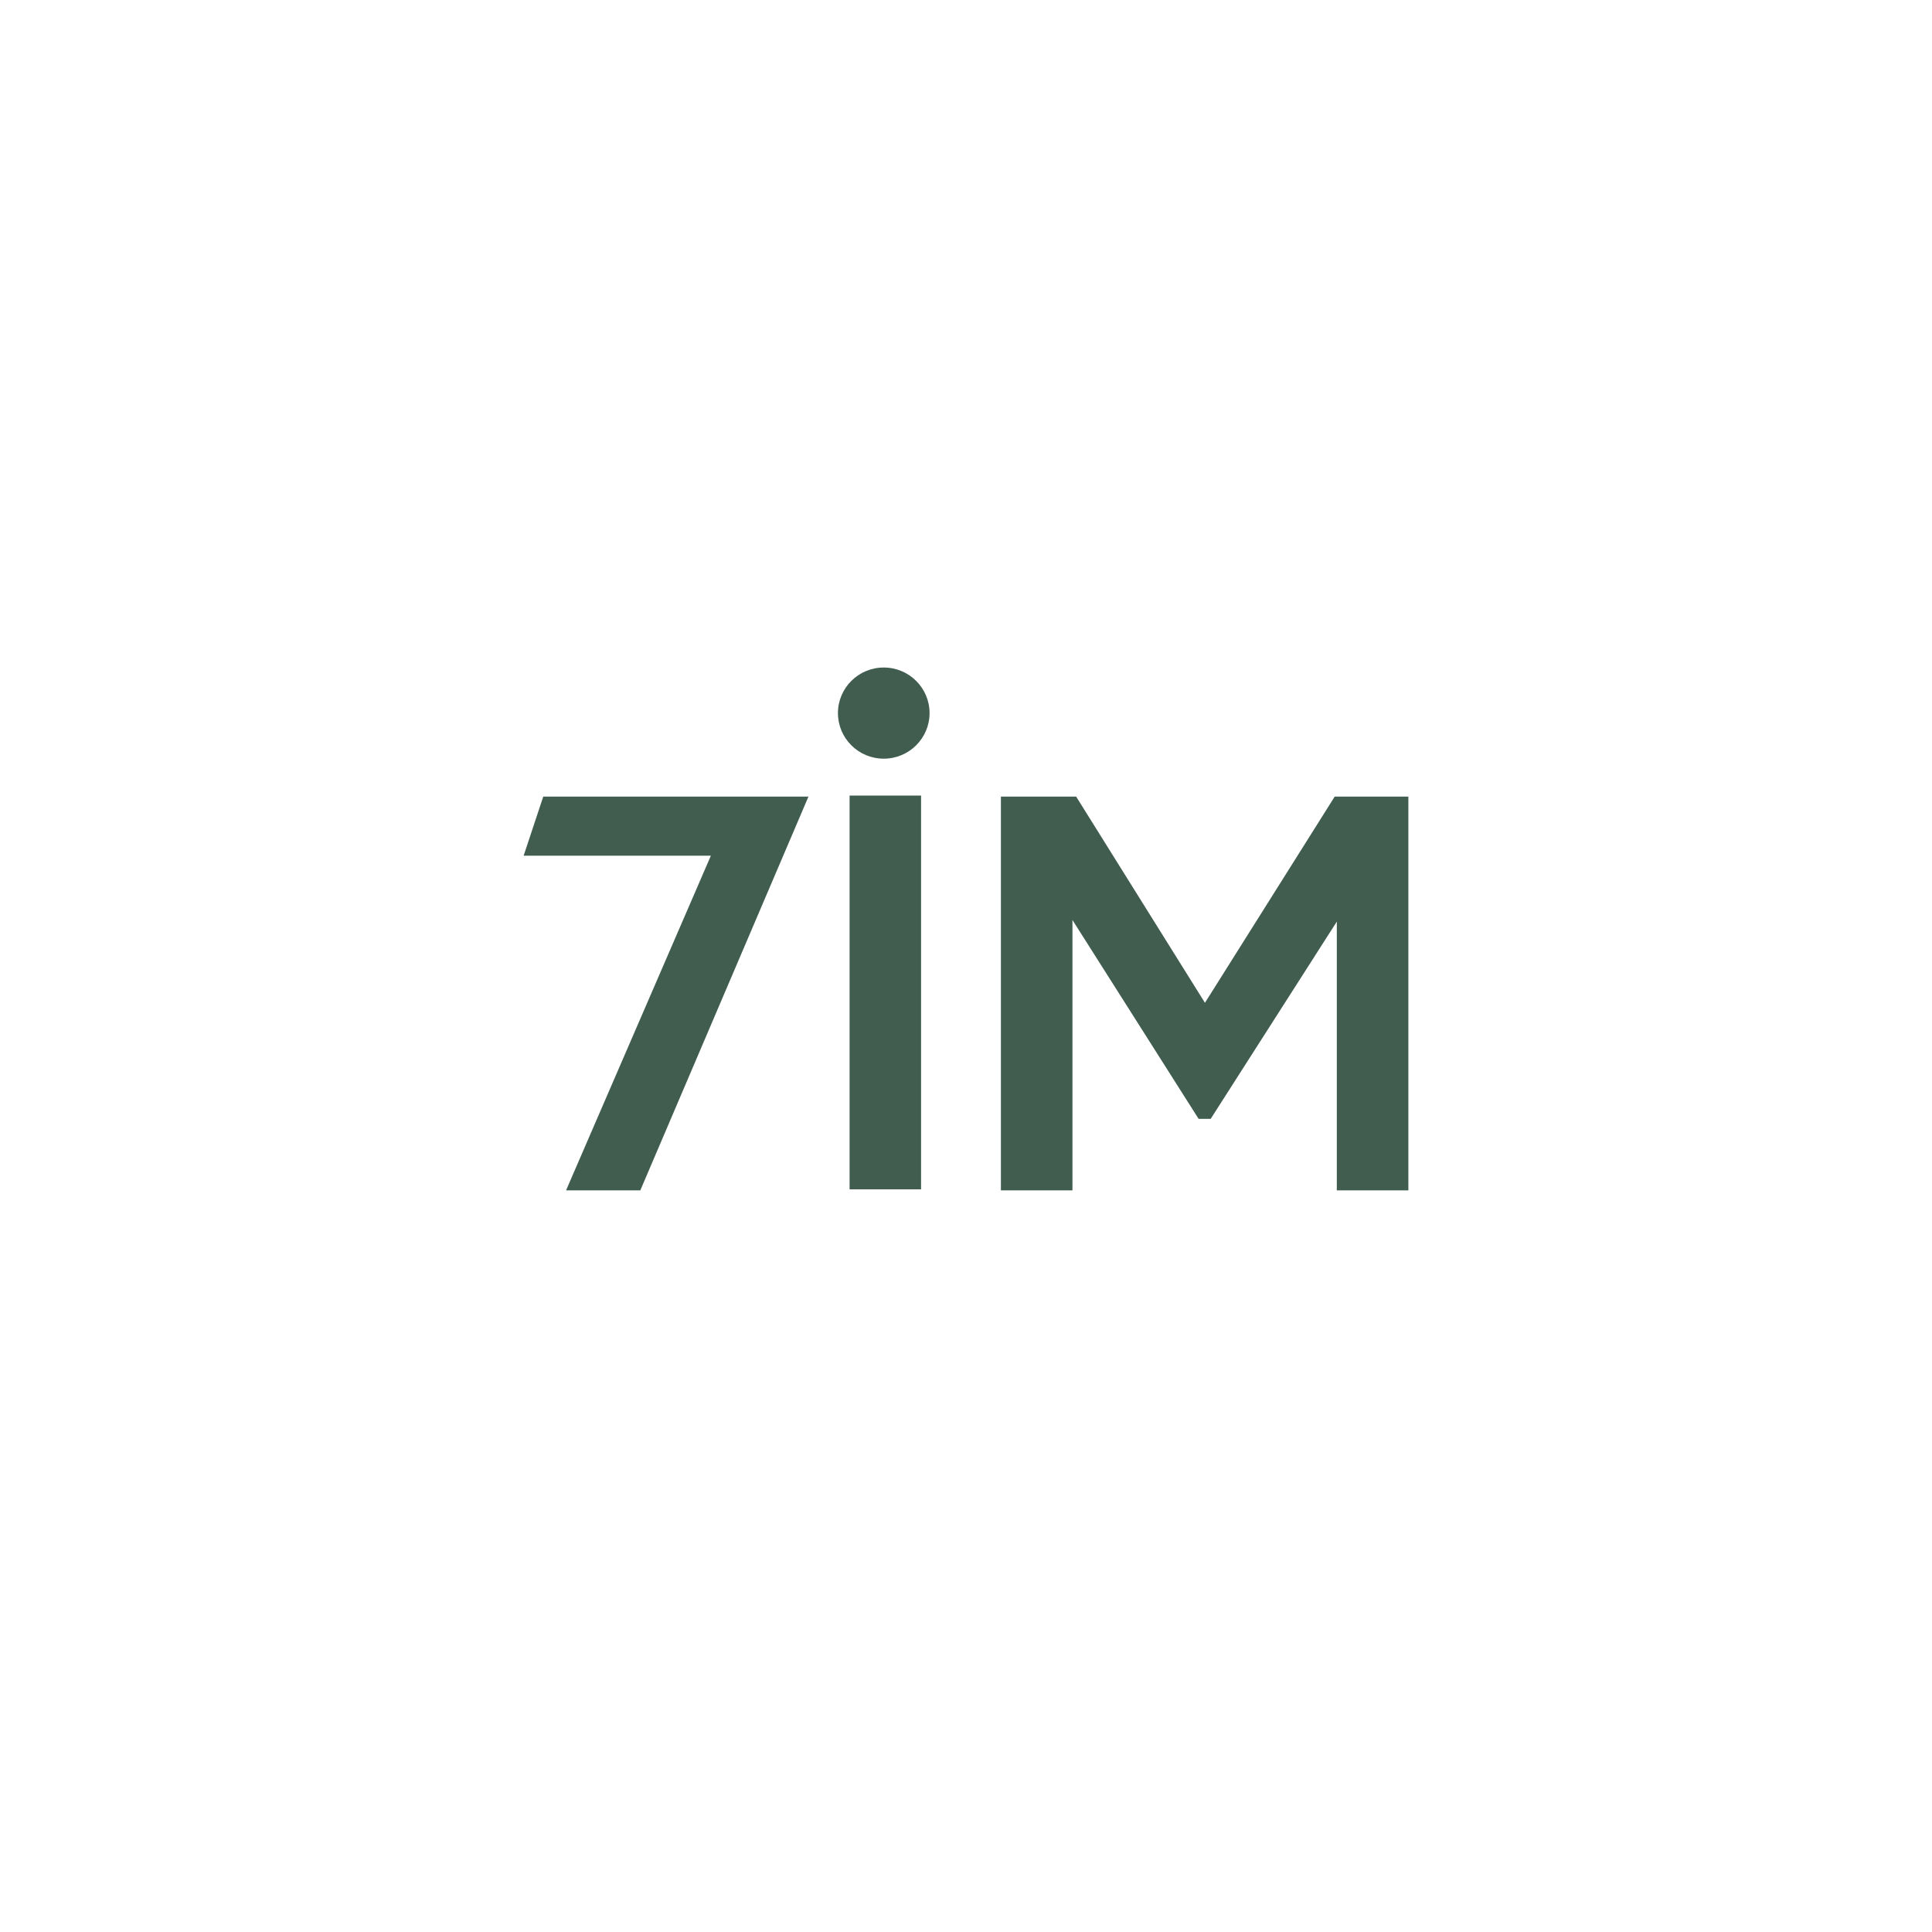 <svg xmlns="http://www.w3.org/2000/svg" xmlns:xlink="http://www.w3.org/1999/xlink" id="Layer_1" x="0px" y="0px" viewBox="0 0 252 252" style="enable-background:new 0 0 252 252;" xml:space="preserve"> <style type="text/css"> .st0{fill-rule:evenodd;clip-rule:evenodd;fill:#405D50;} </style> <g id="Page-1"> <g id="Group-4" transform="translate(0, 11.912)"> <g id="Clip-2"> </g> <polyline id="Fill-1" class="st0" points="139.885,108.089 139.885,143.351 130.553,143.351 130.553,91.992 140.368,91.992 157.167,118.889 174.091,91.992 183.7,91.992 183.7,143.351 174.368,143.351 174.368,108.295 157.916,134.023 156.338,134.023 139.885,108.089 "></polyline> <polyline id="Fill-3" class="st0" points="83.52,143.351 73.835,143.351 92.722,99.702 68.3,99.702 70.859,91.992 105.451,91.992 83.52,143.351 "></polyline> </g> <polygon id="Fill-6" class="st0" points="110.816,155.13 120.14,155.13 120.14,103.771 110.816,103.771 "></polygon> <path id="Fill-5" class="st0" d="M115.272,87.068c-3.3,0-5.975,2.662-5.975,5.945 c0,3.284,2.675,5.945,5.975,5.945s5.975-2.662,5.975-5.945 C121.247,89.73,118.572,87.068,115.272,87.068"></path> </g> </svg>